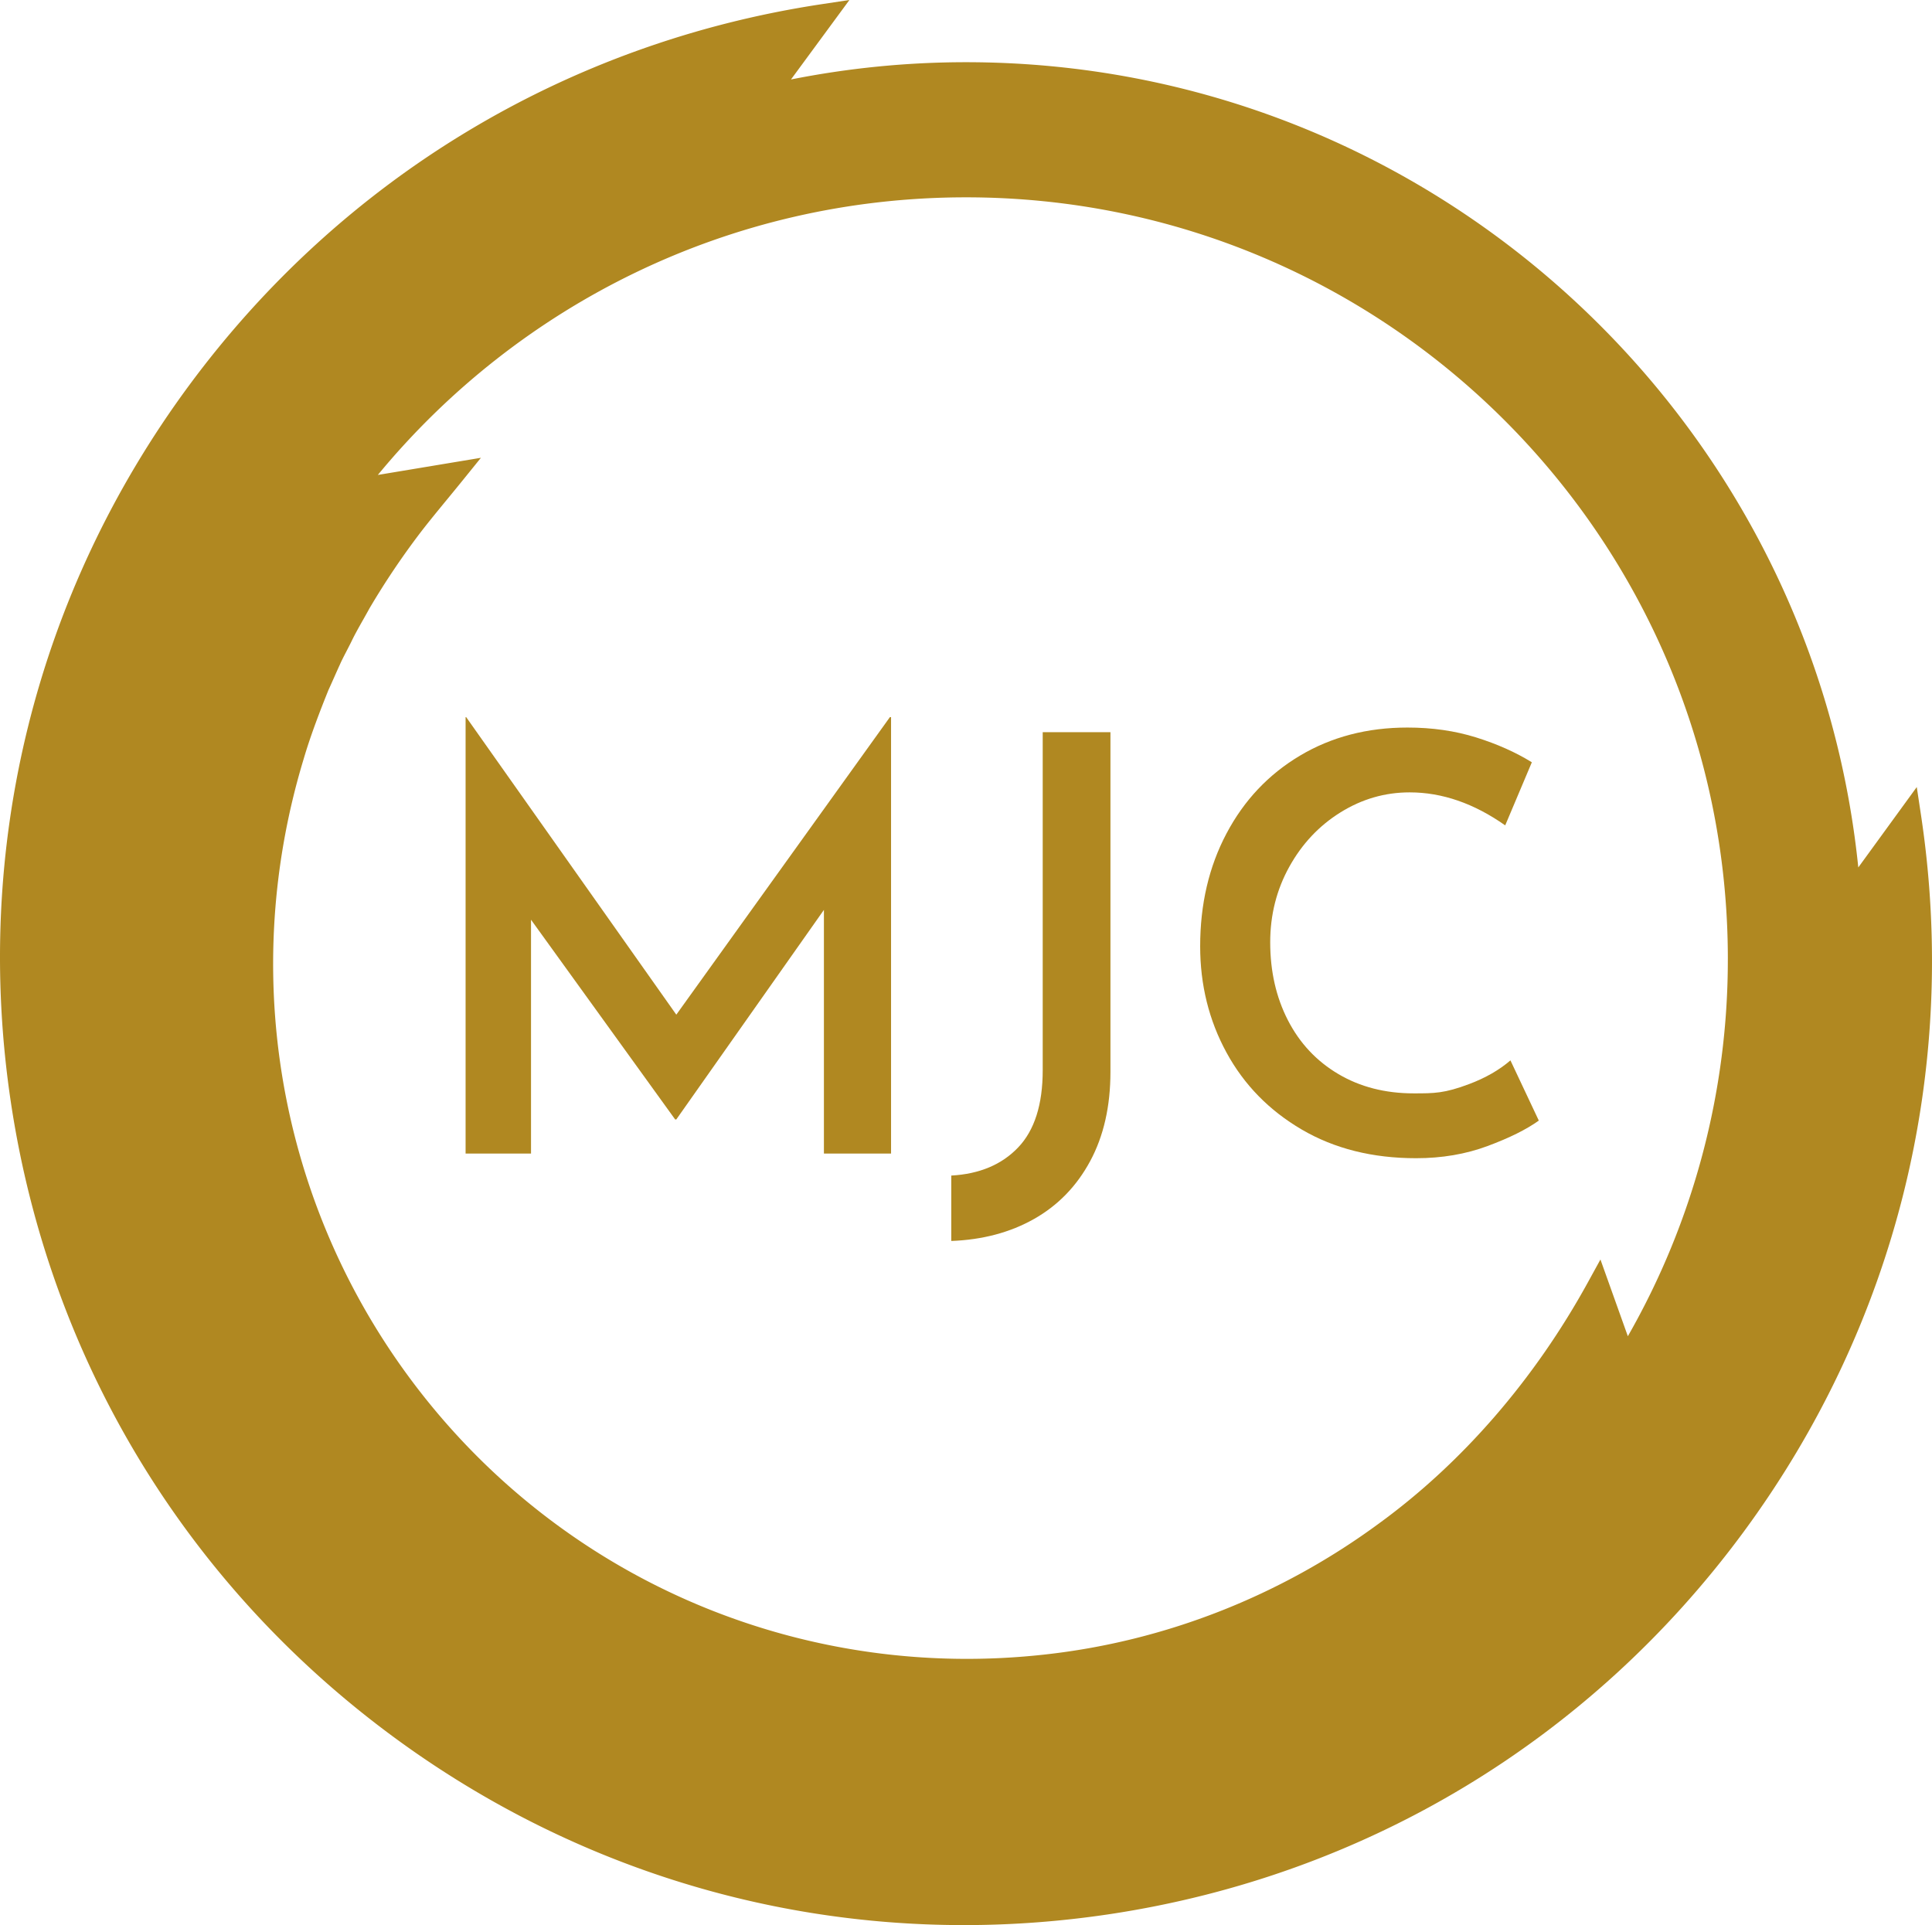 <?xml version="1.0" encoding="UTF-8"?>
<svg data-bbox="0 0 137.458 136.97" viewBox="0 0 137.458 136.969" height="136.969" width="137.458" xmlns="http://www.w3.org/2000/svg" data-type="color">
    <g>
        <path fill="#b08821" d="m136.674 57.983-.3-1.985-4.16 5.72c-3.277-32.135-30.498-57.292-63.485-57.292-4.261 0-8.423.428-12.452 1.228L60.434 0l-1.962.296c-18.149 2.74-34.144 12.383-45.04 27.154C2.537 42.22-1.955 60.349.784 78.498c2.741 18.149 12.384 34.145 27.154 45.04 11.942 8.809 26.076 13.432 40.644 13.432 3.452 0 6.929-.26 10.405-.784 18.148-2.741 34.144-12.384 45.039-27.154s15.387-32.899 12.648-51.049m-13.742 10.258a53.93 53.93 0 0 1-7.114 26.831l-1.95-5.459-.882 1.606c-3.787 6.901-8.917 12.829-14.838 17.148-7.032 5.183-15.275 8.419-23.841 9.355-16.576 1.839-32.816-4.694-43.433-17.476-10.693-12.874-14.156-30.168-9.262-46.268.495-1.692 1.203-3.506 1.746-4.857.084-.183.24-.53.396-.882.165-.371.332-.746.432-.96.101-.24.304-.631.494-.999.147-.284.287-.556.373-.738.216-.445.529-1 .833-1.536.15-.267.296-.524.41-.735a55 55 0 0 1 3.654-5.428c.566-.735 1.269-1.59 1.939-2.405.337-.41.665-.81.964-1.179l1.364-1.687-7.334 1.22C36.824 21.73 51.879 14.04 68.73 14.04c29.935 0 54.203 24.267 54.203 54.203Z" data-color="1"/>
        <path fill="#b08821" d="M33.126 51.024v31.053h4.655V65.438l10.254 14.209h.083L58.62 64.738v17.339h4.777V51.024h-.082L48.118 72.193 33.167 51.024z" data-color="1"/>
        <path fill="#b08821" d="M77.565 82.612q1.44-2.677 1.441-6.343V52.093h-4.819v24.052q0 3.667-1.75 5.498-1.751 1.833-4.756 1.998v4.653q3.336-.123 5.889-1.565t3.995-4.118Z" data-color="1"/>
        <path fill="#b08821" d="M92.618 80.367q3.48 2.039 8.134 2.039 2.758 0 5.086-.866 2.326-.864 3.645-1.811l-2.018-4.283q-1.194 1.03-2.945 1.688c-1.751.658-2.477.659-3.933.659q-3.049 0-5.375-1.38t-3.583-3.83q-1.256-2.45-1.256-5.539 0-2.923 1.359-5.375 1.359-2.45 3.645-3.871 2.286-1.422 4.921-1.421 3.46 0 6.795 2.348l1.895-4.489q-1.73-1.07-3.974-1.771t-4.88-.7q-4.284 0-7.64 1.997-3.358 1.998-5.23 5.539-1.875 3.543-1.874 8.031 0 4.119 1.874 7.558 1.872 3.438 5.354 5.477" data-color="1"/>
    </g>
</svg>

